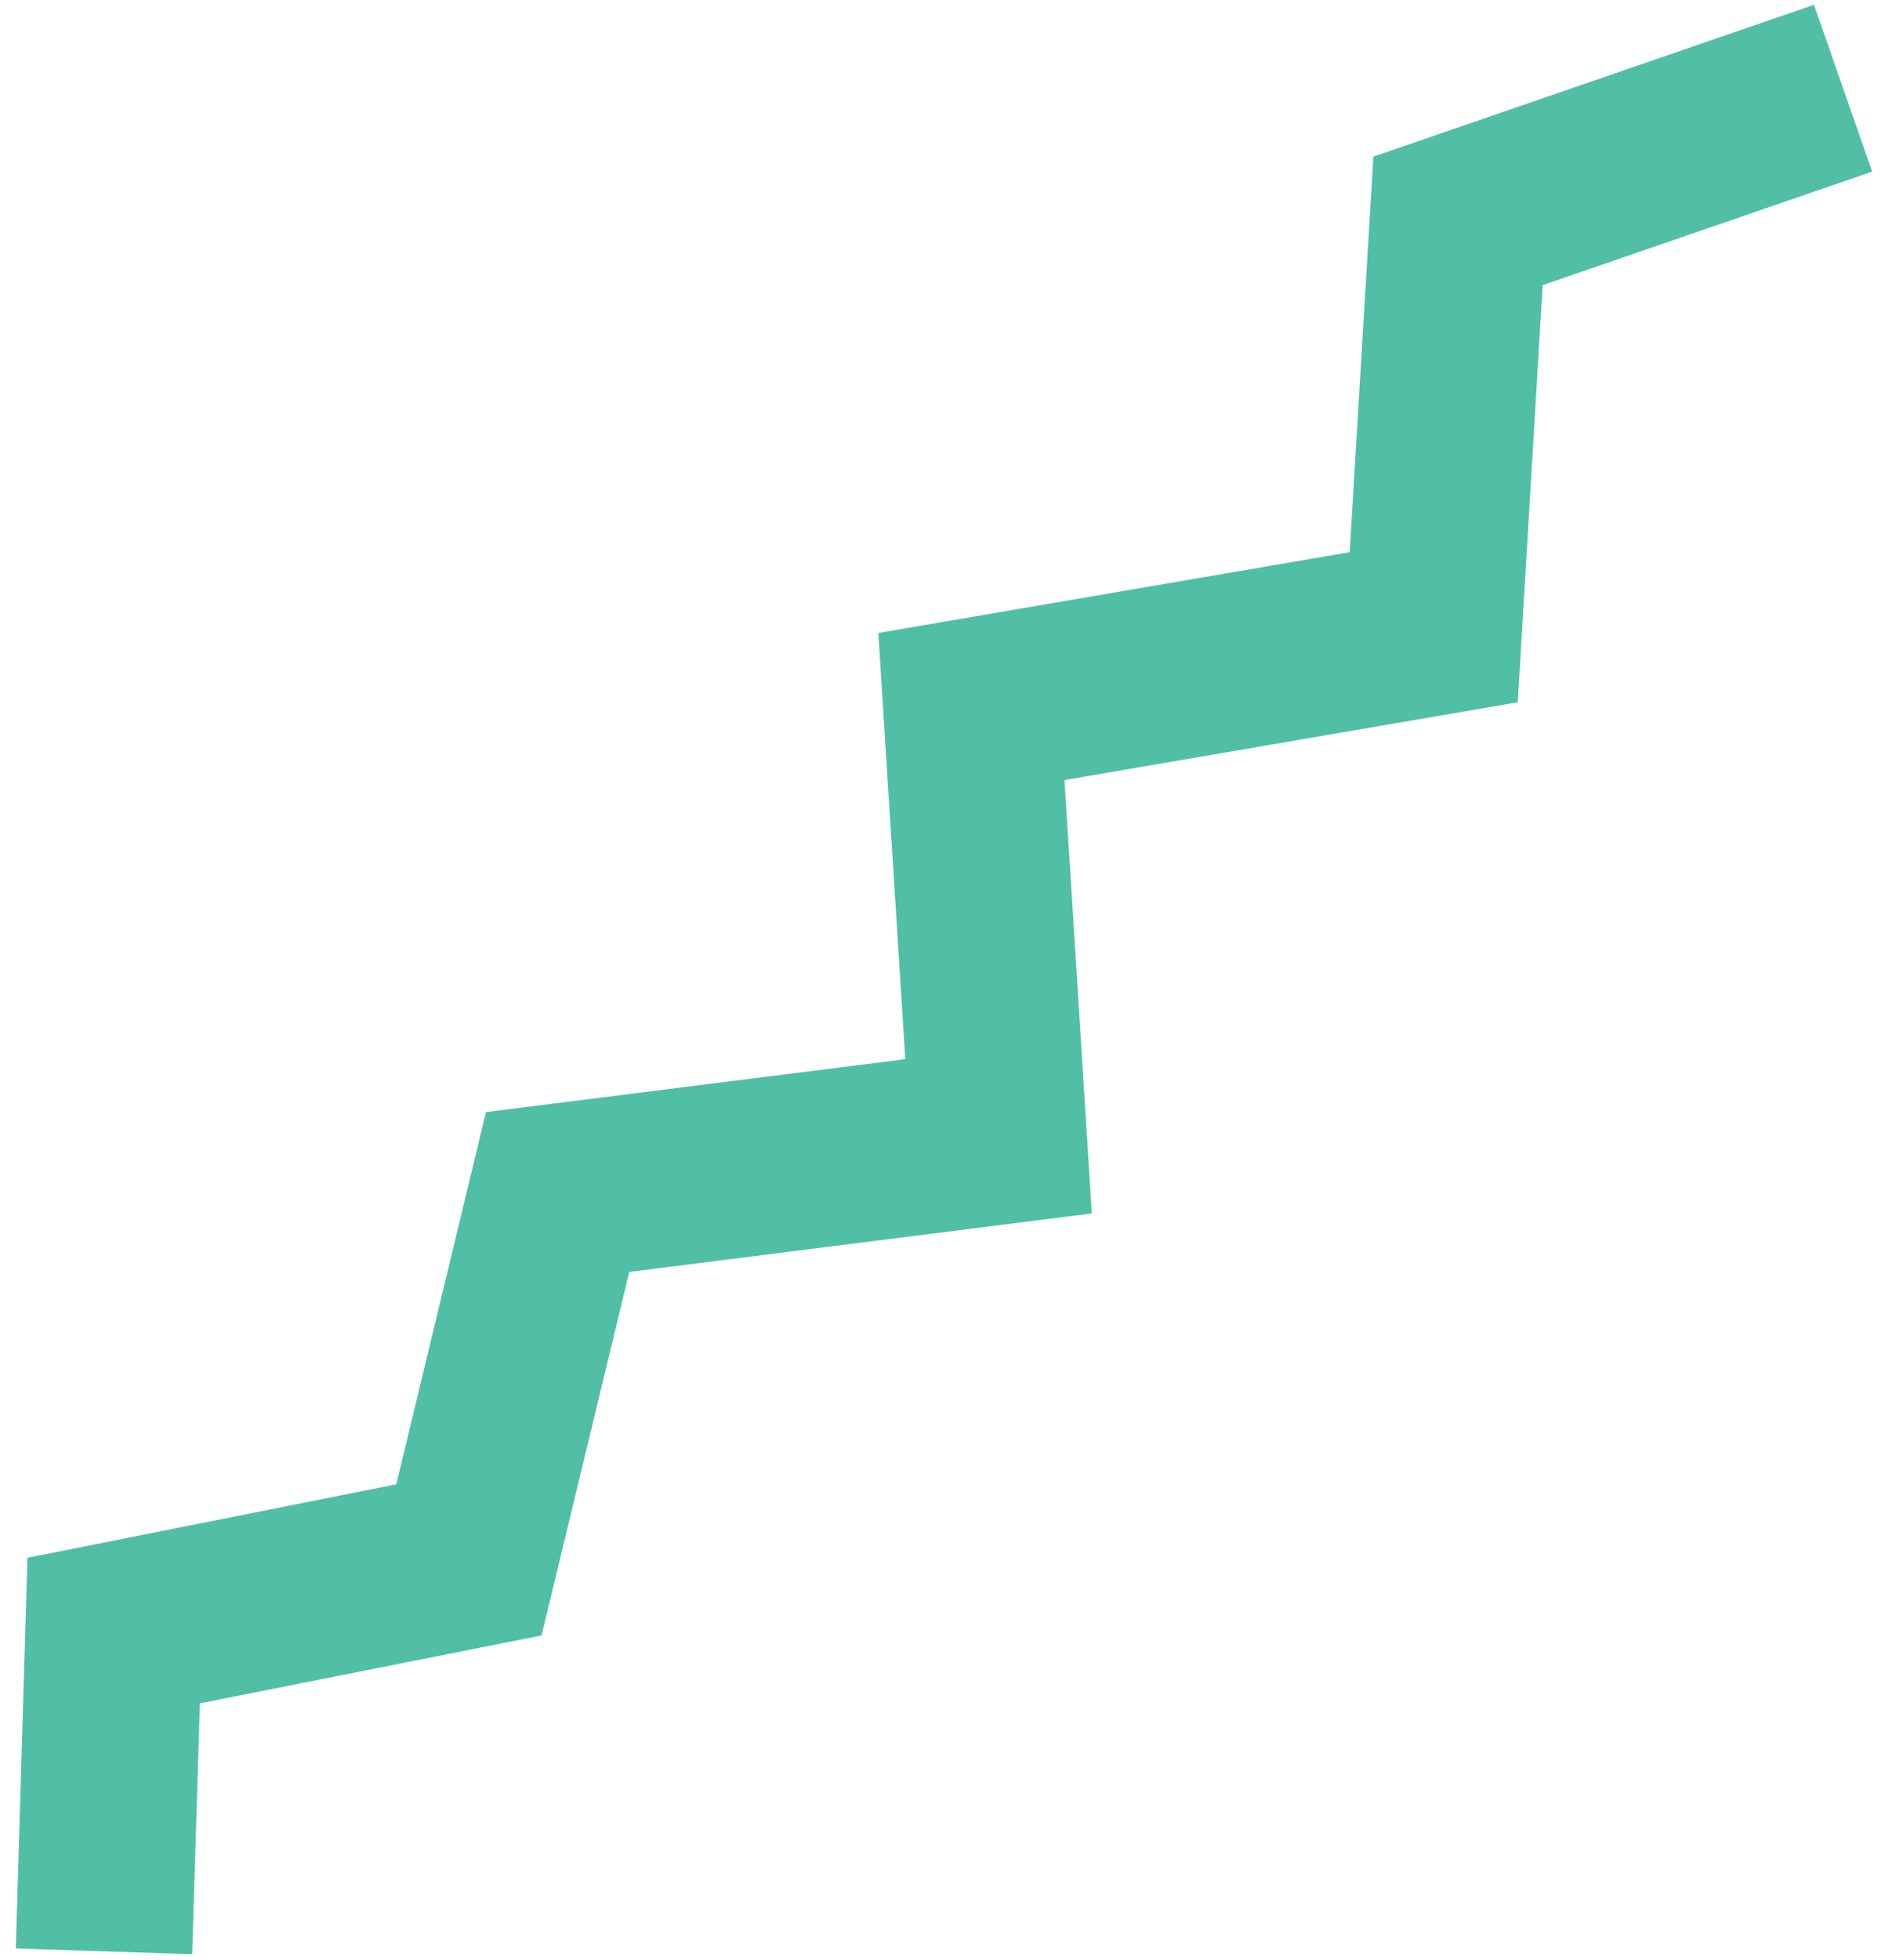 <?xml version="1.0" encoding="UTF-8"?> <svg xmlns="http://www.w3.org/2000/svg" width="60" height="62" viewBox="0 0 60 62" fill="none"> <path d="M0.869 49.271L12.541 46.947L15.379 35.174L28.649 33.5L27.795 20.02L42.712 17.465L43.462 4.954L57.404 0.152L59.245 5.428L48.818 9.018L48.03 22.212L33.686 24.673L34.551 38.379L19.914 40.229L17.137 51.727L6.325 53.874L6.082 61.809L0.5 61.627L0.869 49.271Z" fill="#50BFA5"></path> </svg> 